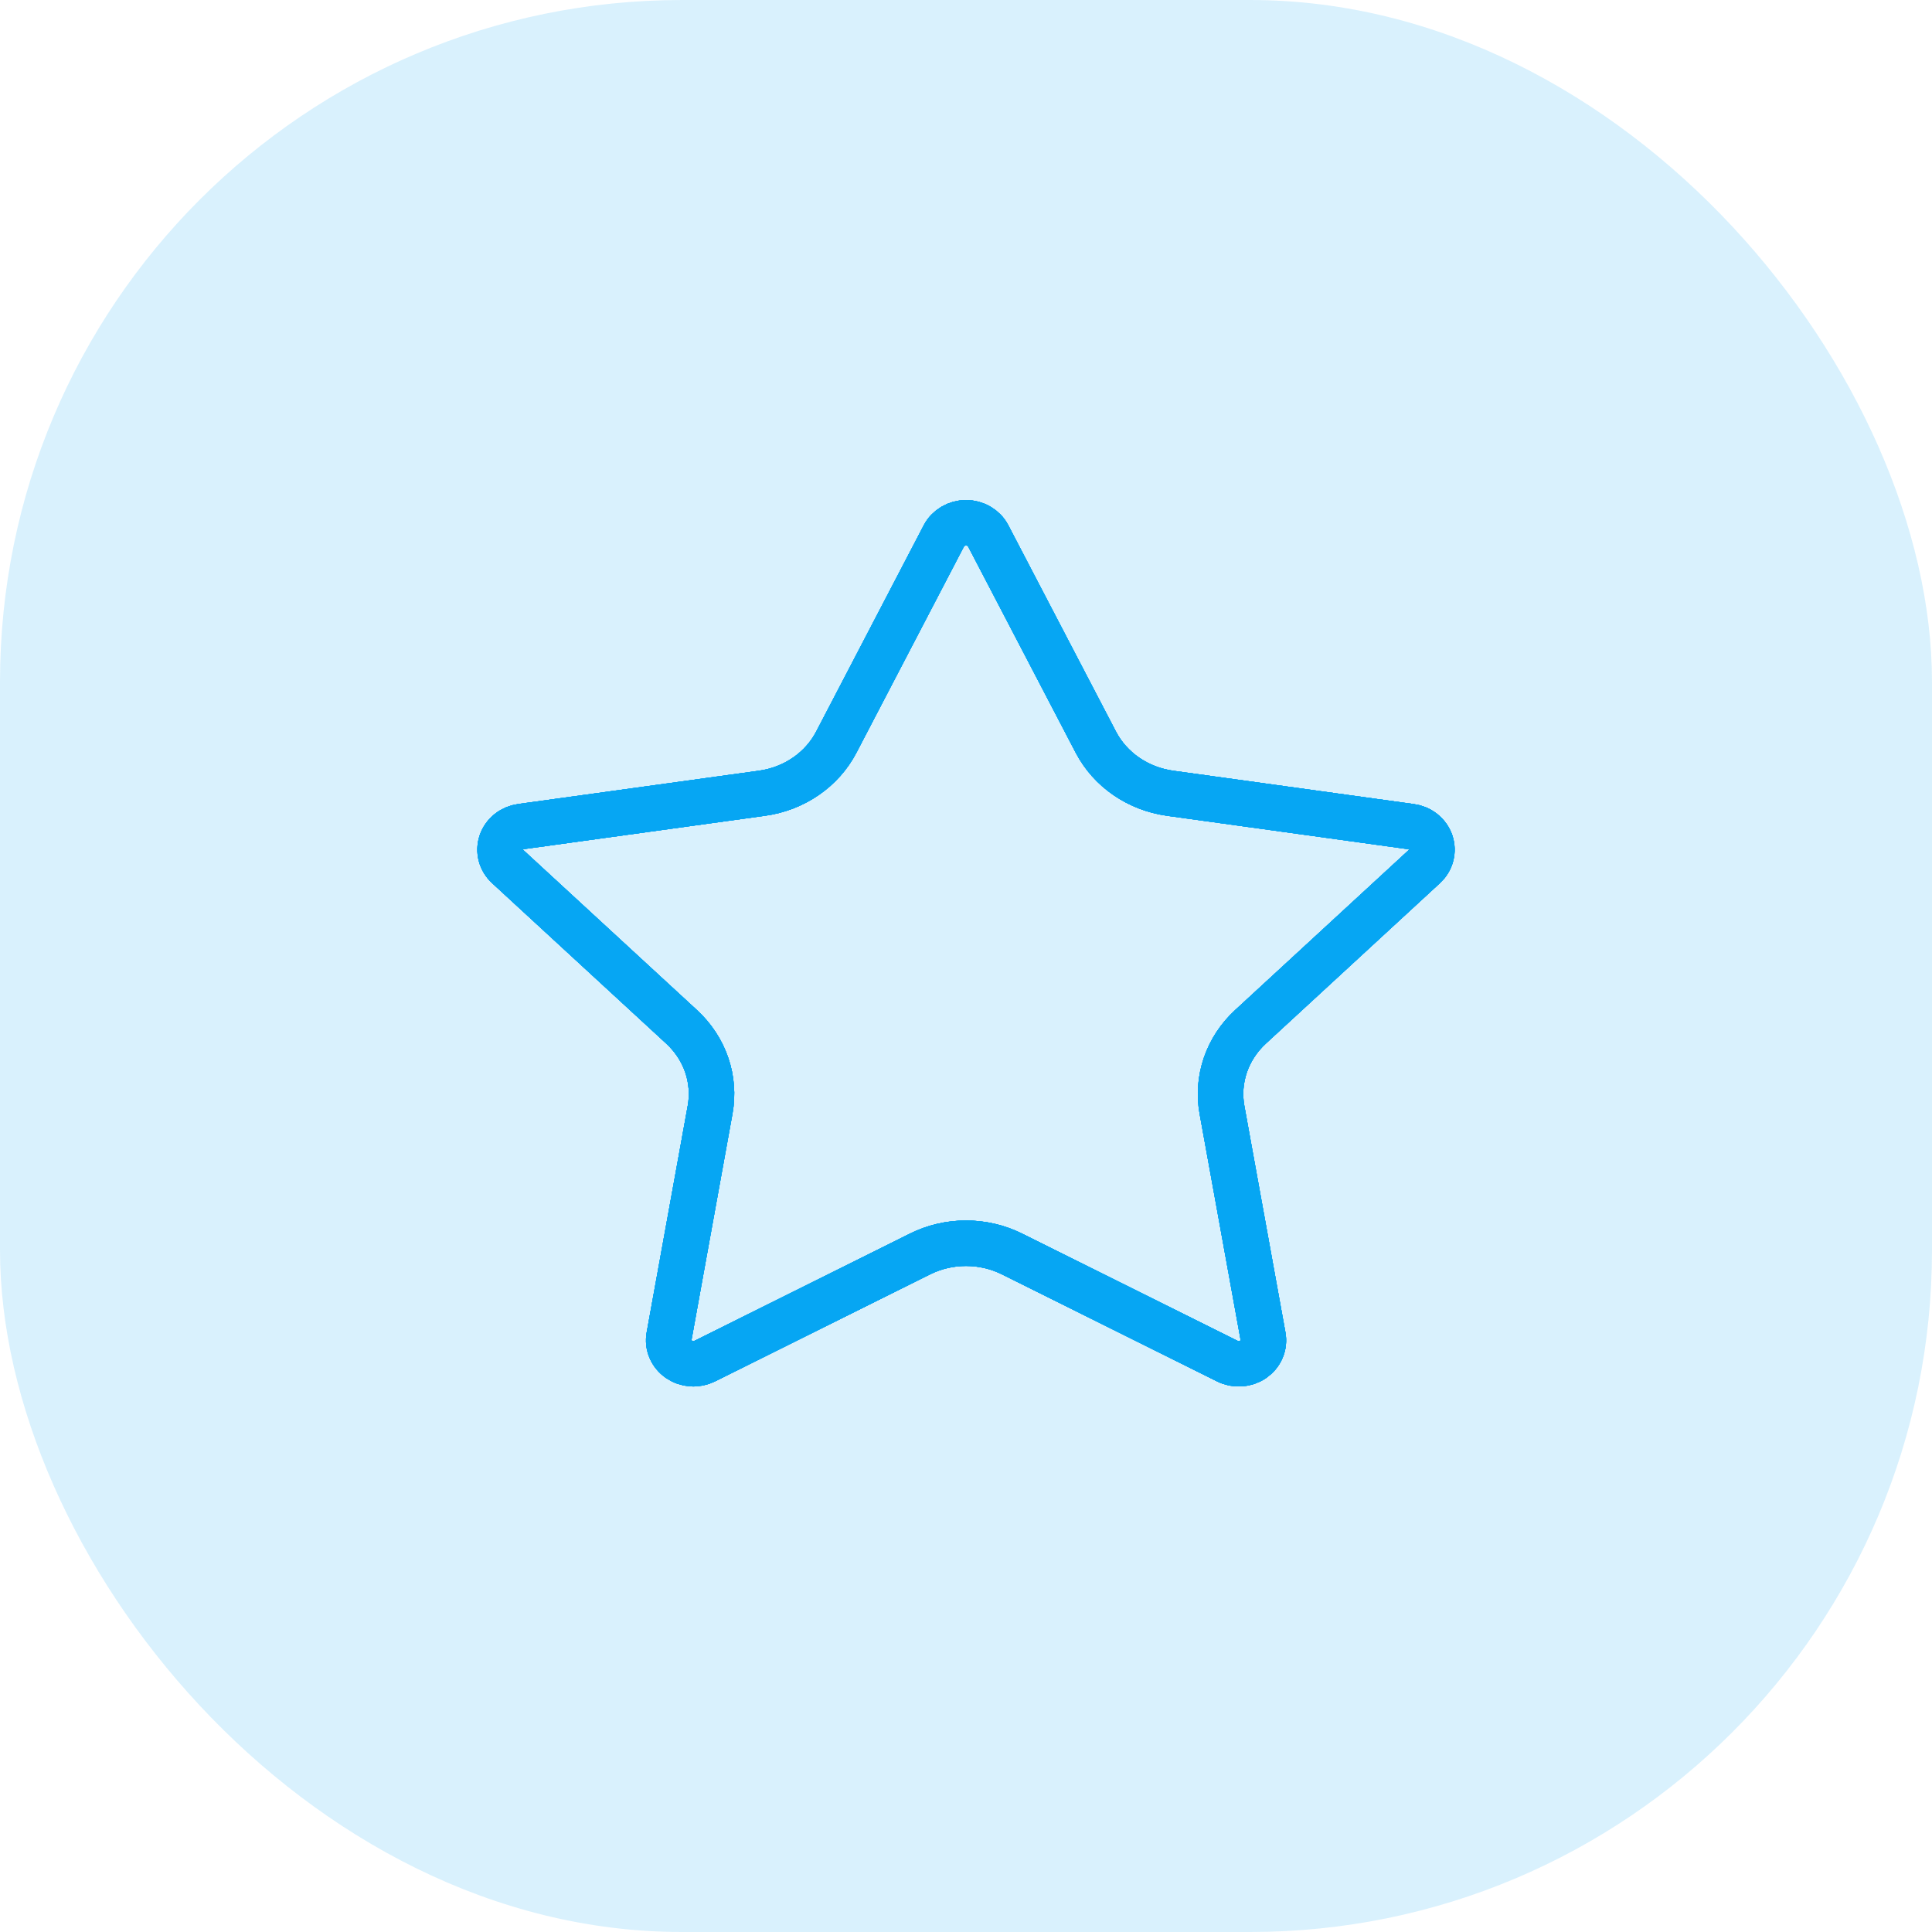 <svg xmlns="http://www.w3.org/2000/svg" width="85" height="85" viewBox="0 0 85 85" fill="none"><rect x="85" y="85" width="85" height="85" rx="30" transform="rotate(180 85 85)" fill="#06A6F3" fill-opacity="0.15"></rect><path d="M41.528 23.572C41.618 23.4 41.757 23.256 41.929 23.155C42.101 23.054 42.299 23 42.502 23C42.704 23 42.903 23.054 43.075 23.155C43.247 23.256 43.386 23.4 43.475 23.572L48.211 32.649C48.523 33.247 48.983 33.764 49.552 34.156C50.122 34.548 50.783 34.803 51.48 34.9L62.069 36.367C62.27 36.394 62.459 36.474 62.614 36.598C62.769 36.721 62.884 36.884 62.947 37.066C63.009 37.248 63.017 37.444 62.968 37.63C62.92 37.817 62.817 37.986 62.672 38.12L55.014 45.178C54.509 45.644 54.131 46.219 53.913 46.853C53.695 47.488 53.643 48.163 53.761 48.821L55.569 58.793C55.605 58.983 55.583 59.178 55.507 59.357C55.431 59.536 55.303 59.69 55.138 59.804C54.973 59.917 54.778 59.984 54.575 59.998C54.372 60.011 54.169 59.97 53.989 59.879L44.523 55.169C43.899 54.859 43.205 54.697 42.501 54.697C41.796 54.697 41.102 54.859 40.479 55.169L31.015 59.879C30.835 59.969 30.632 60.01 30.429 59.996C30.227 59.983 30.032 59.915 29.867 59.802C29.703 59.689 29.575 59.534 29.499 59.356C29.423 59.178 29.401 58.983 29.436 58.793L31.242 48.823C31.361 48.165 31.31 47.489 31.092 46.854C30.873 46.219 30.495 45.644 29.99 45.178L22.332 38.122C22.185 37.988 22.082 37.818 22.032 37.632C21.983 37.445 21.99 37.248 22.053 37.065C22.116 36.882 22.232 36.719 22.388 36.595C22.543 36.471 22.733 36.392 22.934 36.364L33.522 34.9C34.219 34.804 34.881 34.549 35.452 34.157C36.022 33.765 36.483 33.248 36.795 32.649L41.528 23.572Z" stroke="#06A6F3" stroke-width="2" stroke-linecap="round" stroke-linejoin="round"></path><path d="M41.528 23.572C41.618 23.4 41.757 23.256 41.929 23.155C42.101 23.054 42.299 23 42.502 23C42.704 23 42.903 23.054 43.075 23.155C43.247 23.256 43.386 23.4 43.475 23.572L48.211 32.649C48.523 33.247 48.983 33.764 49.552 34.156C50.122 34.548 50.783 34.803 51.48 34.9L62.069 36.367C62.27 36.394 62.459 36.474 62.614 36.598C62.769 36.721 62.884 36.884 62.947 37.066C63.009 37.248 63.017 37.444 62.968 37.63C62.92 37.817 62.817 37.986 62.672 38.12L55.014 45.178C54.509 45.644 54.131 46.219 53.913 46.853C53.695 47.488 53.643 48.163 53.761 48.821L55.569 58.793C55.605 58.983 55.583 59.178 55.507 59.357C55.431 59.536 55.303 59.69 55.138 59.804C54.973 59.917 54.778 59.984 54.575 59.998C54.372 60.011 54.169 59.97 53.989 59.879L44.523 55.169C43.899 54.859 43.205 54.697 42.501 54.697C41.796 54.697 41.102 54.859 40.479 55.169L31.015 59.879C30.835 59.969 30.632 60.01 30.429 59.996C30.227 59.983 30.032 59.915 29.867 59.802C29.703 59.689 29.575 59.534 29.499 59.356C29.423 59.178 29.401 58.983 29.436 58.793L31.242 48.823C31.361 48.165 31.31 47.489 31.092 46.854C30.873 46.219 30.495 45.644 29.99 45.178L22.332 38.122C22.185 37.988 22.082 37.818 22.032 37.632C21.983 37.445 21.99 37.248 22.053 37.065C22.116 36.882 22.232 36.719 22.388 36.595C22.543 36.471 22.733 36.392 22.934 36.364L33.522 34.9C34.219 34.804 34.881 34.549 35.452 34.157C36.022 33.765 36.483 33.248 36.795 32.649L41.528 23.572Z" stroke="#06A6F3" stroke-width="2" stroke-linecap="round" stroke-linejoin="round"></path><path d="M41.528 23.572C41.618 23.4 41.757 23.256 41.929 23.155C42.101 23.054 42.299 23 42.502 23C42.704 23 42.903 23.054 43.075 23.155C43.247 23.256 43.386 23.4 43.475 23.572L48.211 32.649C48.523 33.247 48.983 33.764 49.552 34.156C50.122 34.548 50.783 34.803 51.48 34.9L62.069 36.367C62.27 36.394 62.459 36.474 62.614 36.598C62.769 36.721 62.884 36.884 62.947 37.066C63.009 37.248 63.017 37.444 62.968 37.63C62.92 37.817 62.817 37.986 62.672 38.12L55.014 45.178C54.509 45.644 54.131 46.219 53.913 46.853C53.695 47.488 53.643 48.163 53.761 48.821L55.569 58.793C55.605 58.983 55.583 59.178 55.507 59.357C55.431 59.536 55.303 59.69 55.138 59.804C54.973 59.917 54.778 59.984 54.575 59.998C54.372 60.011 54.169 59.97 53.989 59.879L44.523 55.169C43.899 54.859 43.205 54.697 42.501 54.697C41.796 54.697 41.102 54.859 40.479 55.169L31.015 59.879C30.835 59.969 30.632 60.01 30.429 59.996C30.227 59.983 30.032 59.915 29.867 59.802C29.703 59.689 29.575 59.534 29.499 59.356C29.423 59.178 29.401 58.983 29.436 58.793L31.242 48.823C31.361 48.165 31.31 47.489 31.092 46.854C30.873 46.219 30.495 45.644 29.99 45.178L22.332 38.122C22.185 37.988 22.082 37.818 22.032 37.632C21.983 37.445 21.99 37.248 22.053 37.065C22.116 36.882 22.232 36.719 22.388 36.595C22.543 36.471 22.733 36.392 22.934 36.364L33.522 34.9C34.219 34.804 34.881 34.549 35.452 34.157C36.022 33.765 36.483 33.248 36.795 32.649L41.528 23.572Z" stroke="#06A6F3" stroke-width="2" stroke-linecap="round" stroke-linejoin="round"></path><path d="M41.528 23.572C41.618 23.4 41.757 23.256 41.929 23.155C42.101 23.054 42.299 23 42.502 23C42.704 23 42.903 23.054 43.075 23.155C43.247 23.256 43.386 23.4 43.475 23.572L48.211 32.649C48.523 33.247 48.983 33.764 49.552 34.156C50.122 34.548 50.783 34.803 51.48 34.9L62.069 36.367C62.27 36.394 62.459 36.474 62.614 36.598C62.769 36.721 62.884 36.884 62.947 37.066C63.009 37.248 63.017 37.444 62.968 37.63C62.92 37.817 62.817 37.986 62.672 38.12L55.014 45.178C54.509 45.644 54.131 46.219 53.913 46.853C53.695 47.488 53.643 48.163 53.761 48.821L55.569 58.793C55.605 58.983 55.583 59.178 55.507 59.357C55.431 59.536 55.303 59.69 55.138 59.804C54.973 59.917 54.778 59.984 54.575 59.998C54.372 60.011 54.169 59.97 53.989 59.879L44.523 55.169C43.899 54.859 43.205 54.697 42.501 54.697C41.796 54.697 41.102 54.859 40.479 55.169L31.015 59.879C30.835 59.969 30.632 60.01 30.429 59.996C30.227 59.983 30.032 59.915 29.867 59.802C29.703 59.689 29.575 59.534 29.499 59.356C29.423 59.178 29.401 58.983 29.436 58.793L31.242 48.823C31.361 48.165 31.31 47.489 31.092 46.854C30.873 46.219 30.495 45.644 29.99 45.178L22.332 38.122C22.185 37.988 22.082 37.818 22.032 37.632C21.983 37.445 21.99 37.248 22.053 37.065C22.116 36.882 22.232 36.719 22.388 36.595C22.543 36.471 22.733 36.392 22.934 36.364L33.522 34.9C34.219 34.804 34.881 34.549 35.452 34.157C36.022 33.765 36.483 33.248 36.795 32.649L41.528 23.572Z" stroke="#06A6F3" stroke-width="2" stroke-linecap="round" stroke-linejoin="round"></path><path d="M41.528 23.572C41.618 23.4 41.757 23.256 41.929 23.155C42.101 23.054 42.299 23 42.502 23C42.704 23 42.903 23.054 43.075 23.155C43.247 23.256 43.386 23.4 43.475 23.572L48.211 32.649C48.523 33.247 48.983 33.764 49.552 34.156C50.122 34.548 50.783 34.803 51.48 34.9L62.069 36.367C62.27 36.394 62.459 36.474 62.614 36.598C62.769 36.721 62.884 36.884 62.947 37.066C63.009 37.248 63.017 37.444 62.968 37.63C62.92 37.817 62.817 37.986 62.672 38.12L55.014 45.178C54.509 45.644 54.131 46.219 53.913 46.853C53.695 47.488 53.643 48.163 53.761 48.821L55.569 58.793C55.605 58.983 55.583 59.178 55.507 59.357C55.431 59.536 55.303 59.69 55.138 59.804C54.973 59.917 54.778 59.984 54.575 59.998C54.372 60.011 54.169 59.97 53.989 59.879L44.523 55.169C43.899 54.859 43.205 54.697 42.501 54.697C41.796 54.697 41.102 54.859 40.479 55.169L31.015 59.879C30.835 59.969 30.632 60.01 30.429 59.996C30.227 59.983 30.032 59.915 29.867 59.802C29.703 59.689 29.575 59.534 29.499 59.356C29.423 59.178 29.401 58.983 29.436 58.793L31.242 48.823C31.361 48.165 31.31 47.489 31.092 46.854C30.873 46.219 30.495 45.644 29.99 45.178L22.332 38.122C22.185 37.988 22.082 37.818 22.032 37.632C21.983 37.445 21.99 37.248 22.053 37.065C22.116 36.882 22.232 36.719 22.388 36.595C22.543 36.471 22.733 36.392 22.934 36.364L33.522 34.9C34.219 34.804 34.881 34.549 35.452 34.157C36.022 33.765 36.483 33.248 36.795 32.649L41.528 23.572Z" stroke="#06A6F3" stroke-width="2" stroke-linecap="round" stroke-linejoin="round"></path></svg>